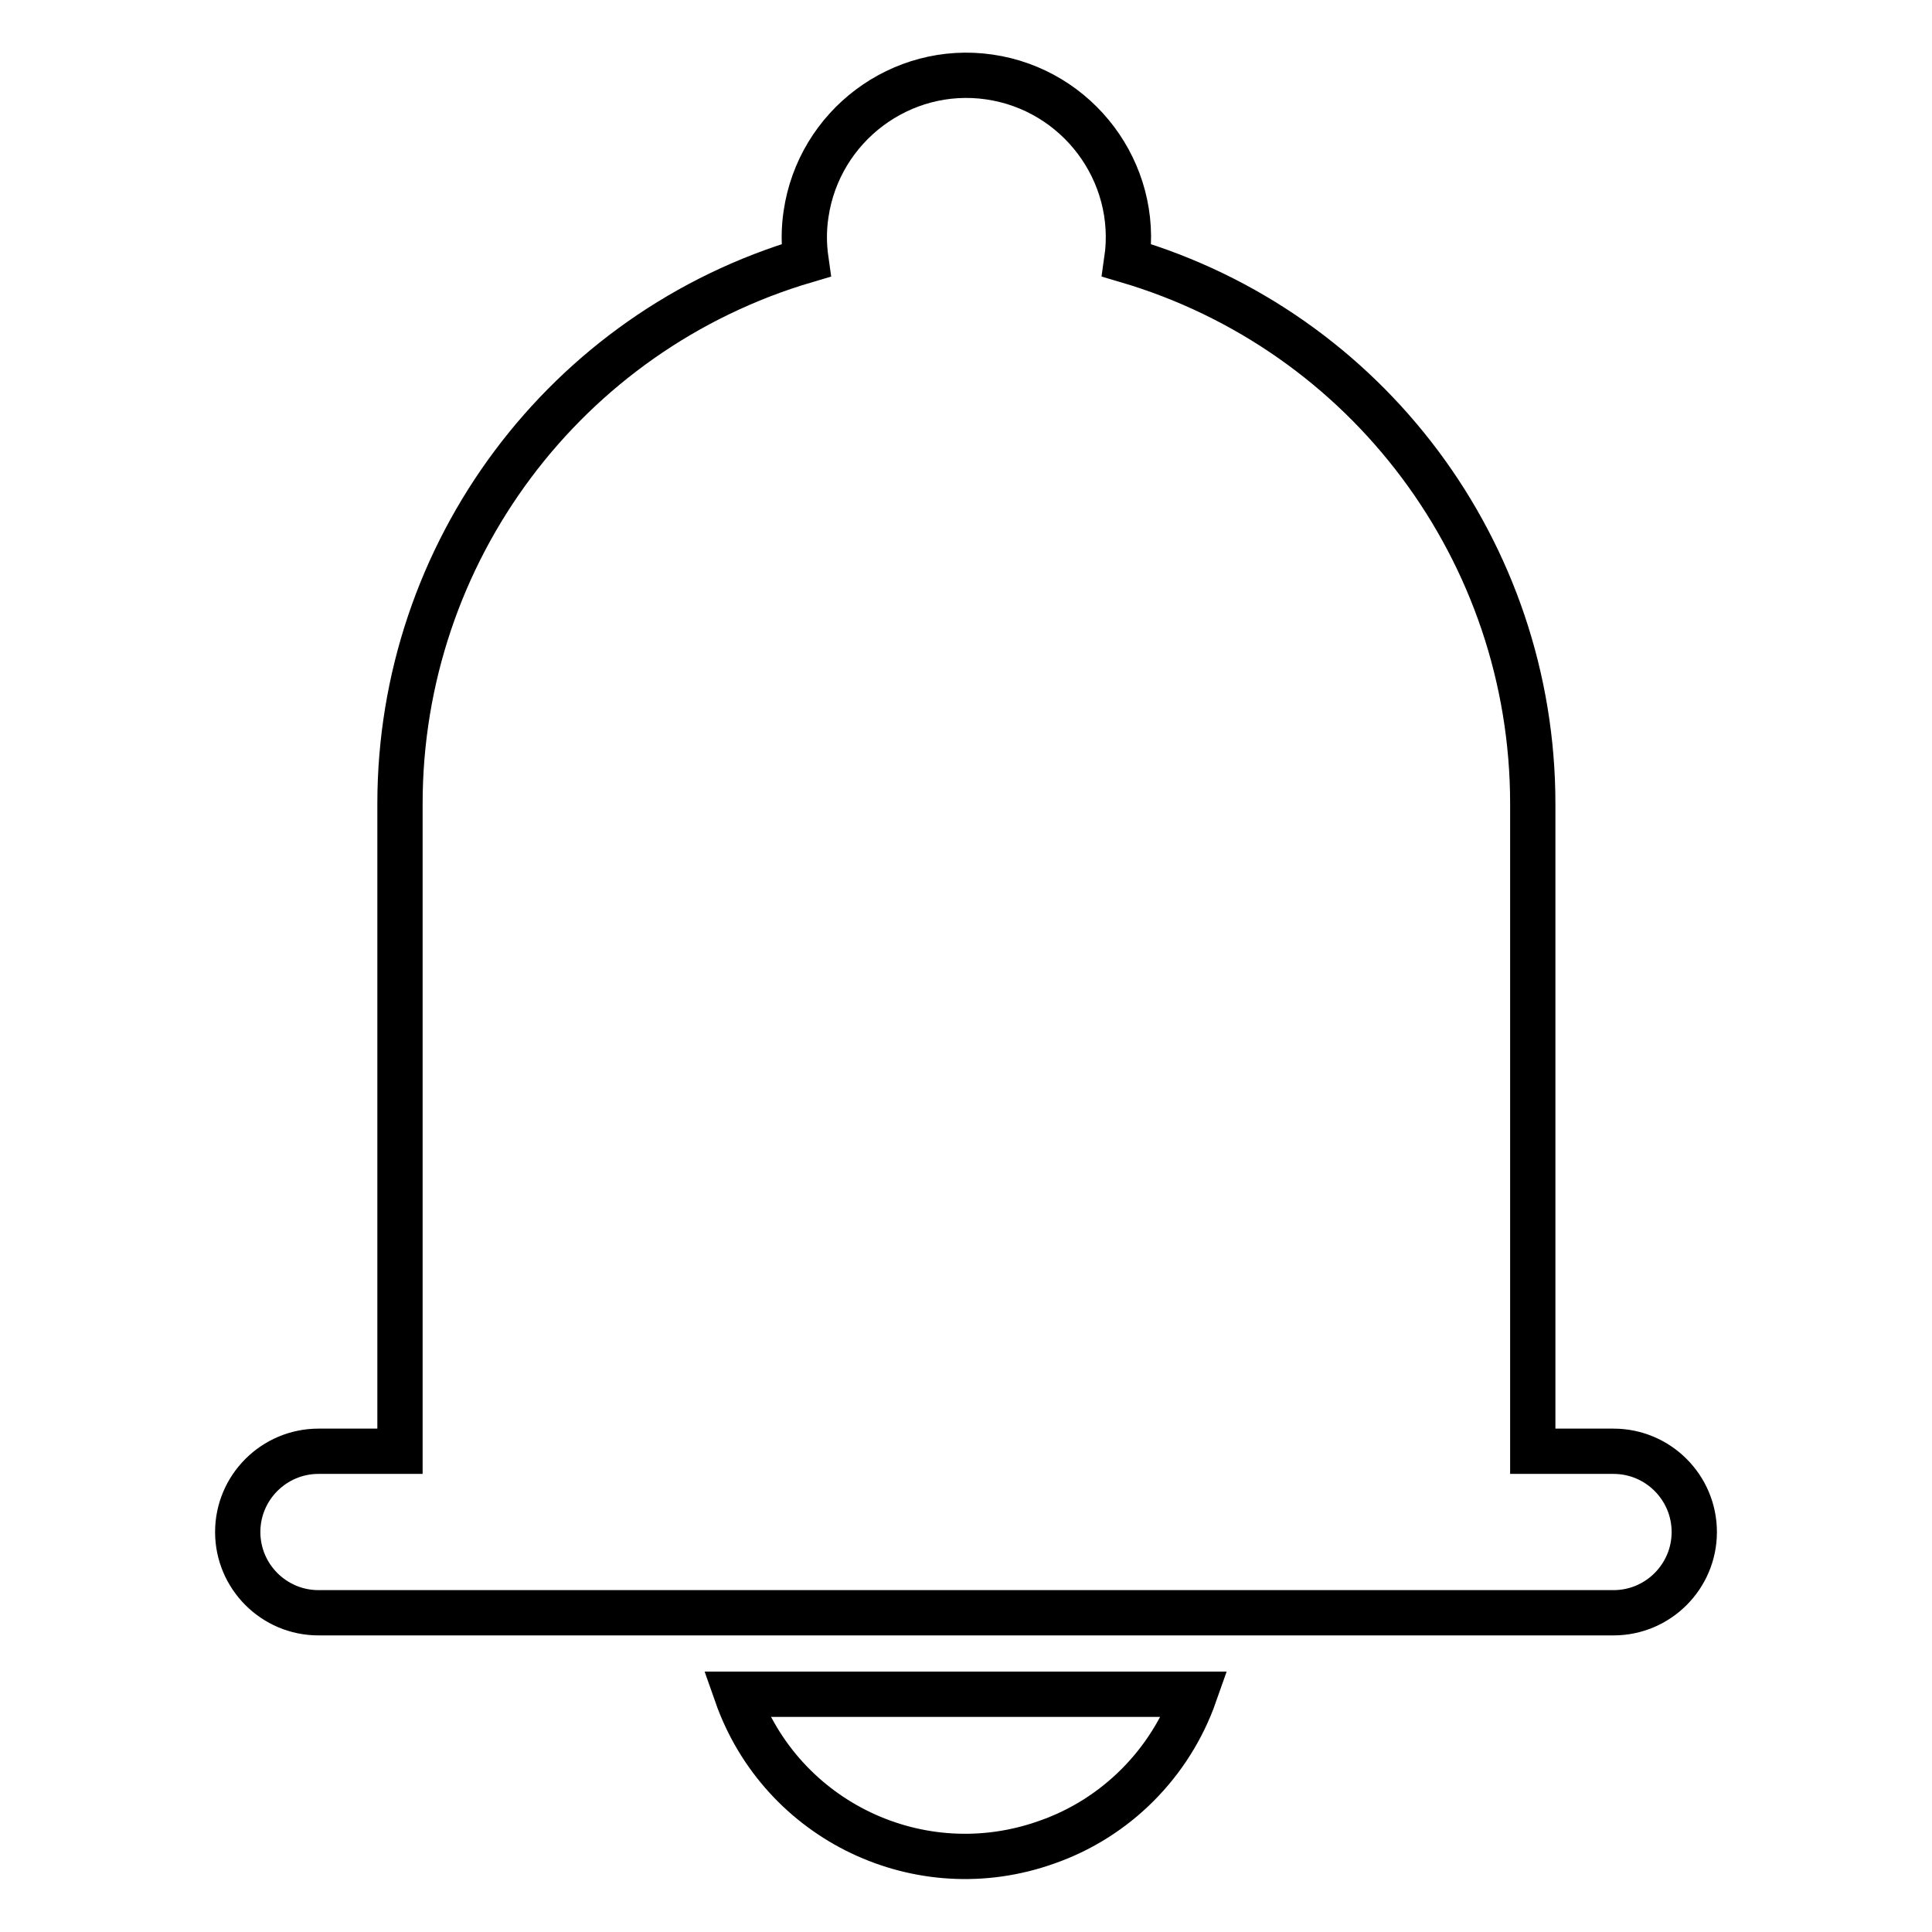 <?xml version="1.0" encoding="utf-8"?>
<!-- Svg Vector Icons : http://www.onlinewebfonts.com/icon -->
<!DOCTYPE svg PUBLIC "-//W3C//DTD SVG 1.1//EN" "http://www.w3.org/Graphics/SVG/1.1/DTD/svg11.dtd">
<svg version="1.1" xmlns="http://www.w3.org/2000/svg" xmlns:xlink="http://www.w3.org/1999/xlink" x="0px" y="0px" viewBox="0 0 256 256" enable-background="new 0 0 256 256" xml:space="preserve">
<g> <path stroke-width="6" fill-opacity="0" stroke="#000000"  d="M203.1,192.3v-85.8c0-33.3-21.9-62.6-53.8-72c1.7-11.7-6.5-22.6-18.2-24.3c-11.7-1.7-22.6,6.5-24.3,18.2 c-0.3,2-0.3,4,0,6.1c-31.9,9.4-53.8,38.7-53.8,72v85.8H42.2c-5.9,0-10.7,4.8-10.7,10.7c0,5.9,4.8,10.7,10.7,10.7h171.6 c5.9,0,10.7-4.8,10.7-10.7c0-5.9-4.8-10.7-10.7-10.7H203.1z M97.6,224.5c5.9,16.8,24.3,25.6,41.1,19.6c9.2-3.2,16.4-10.5,19.6-19.6 H97.6z"/></g>
</svg>
